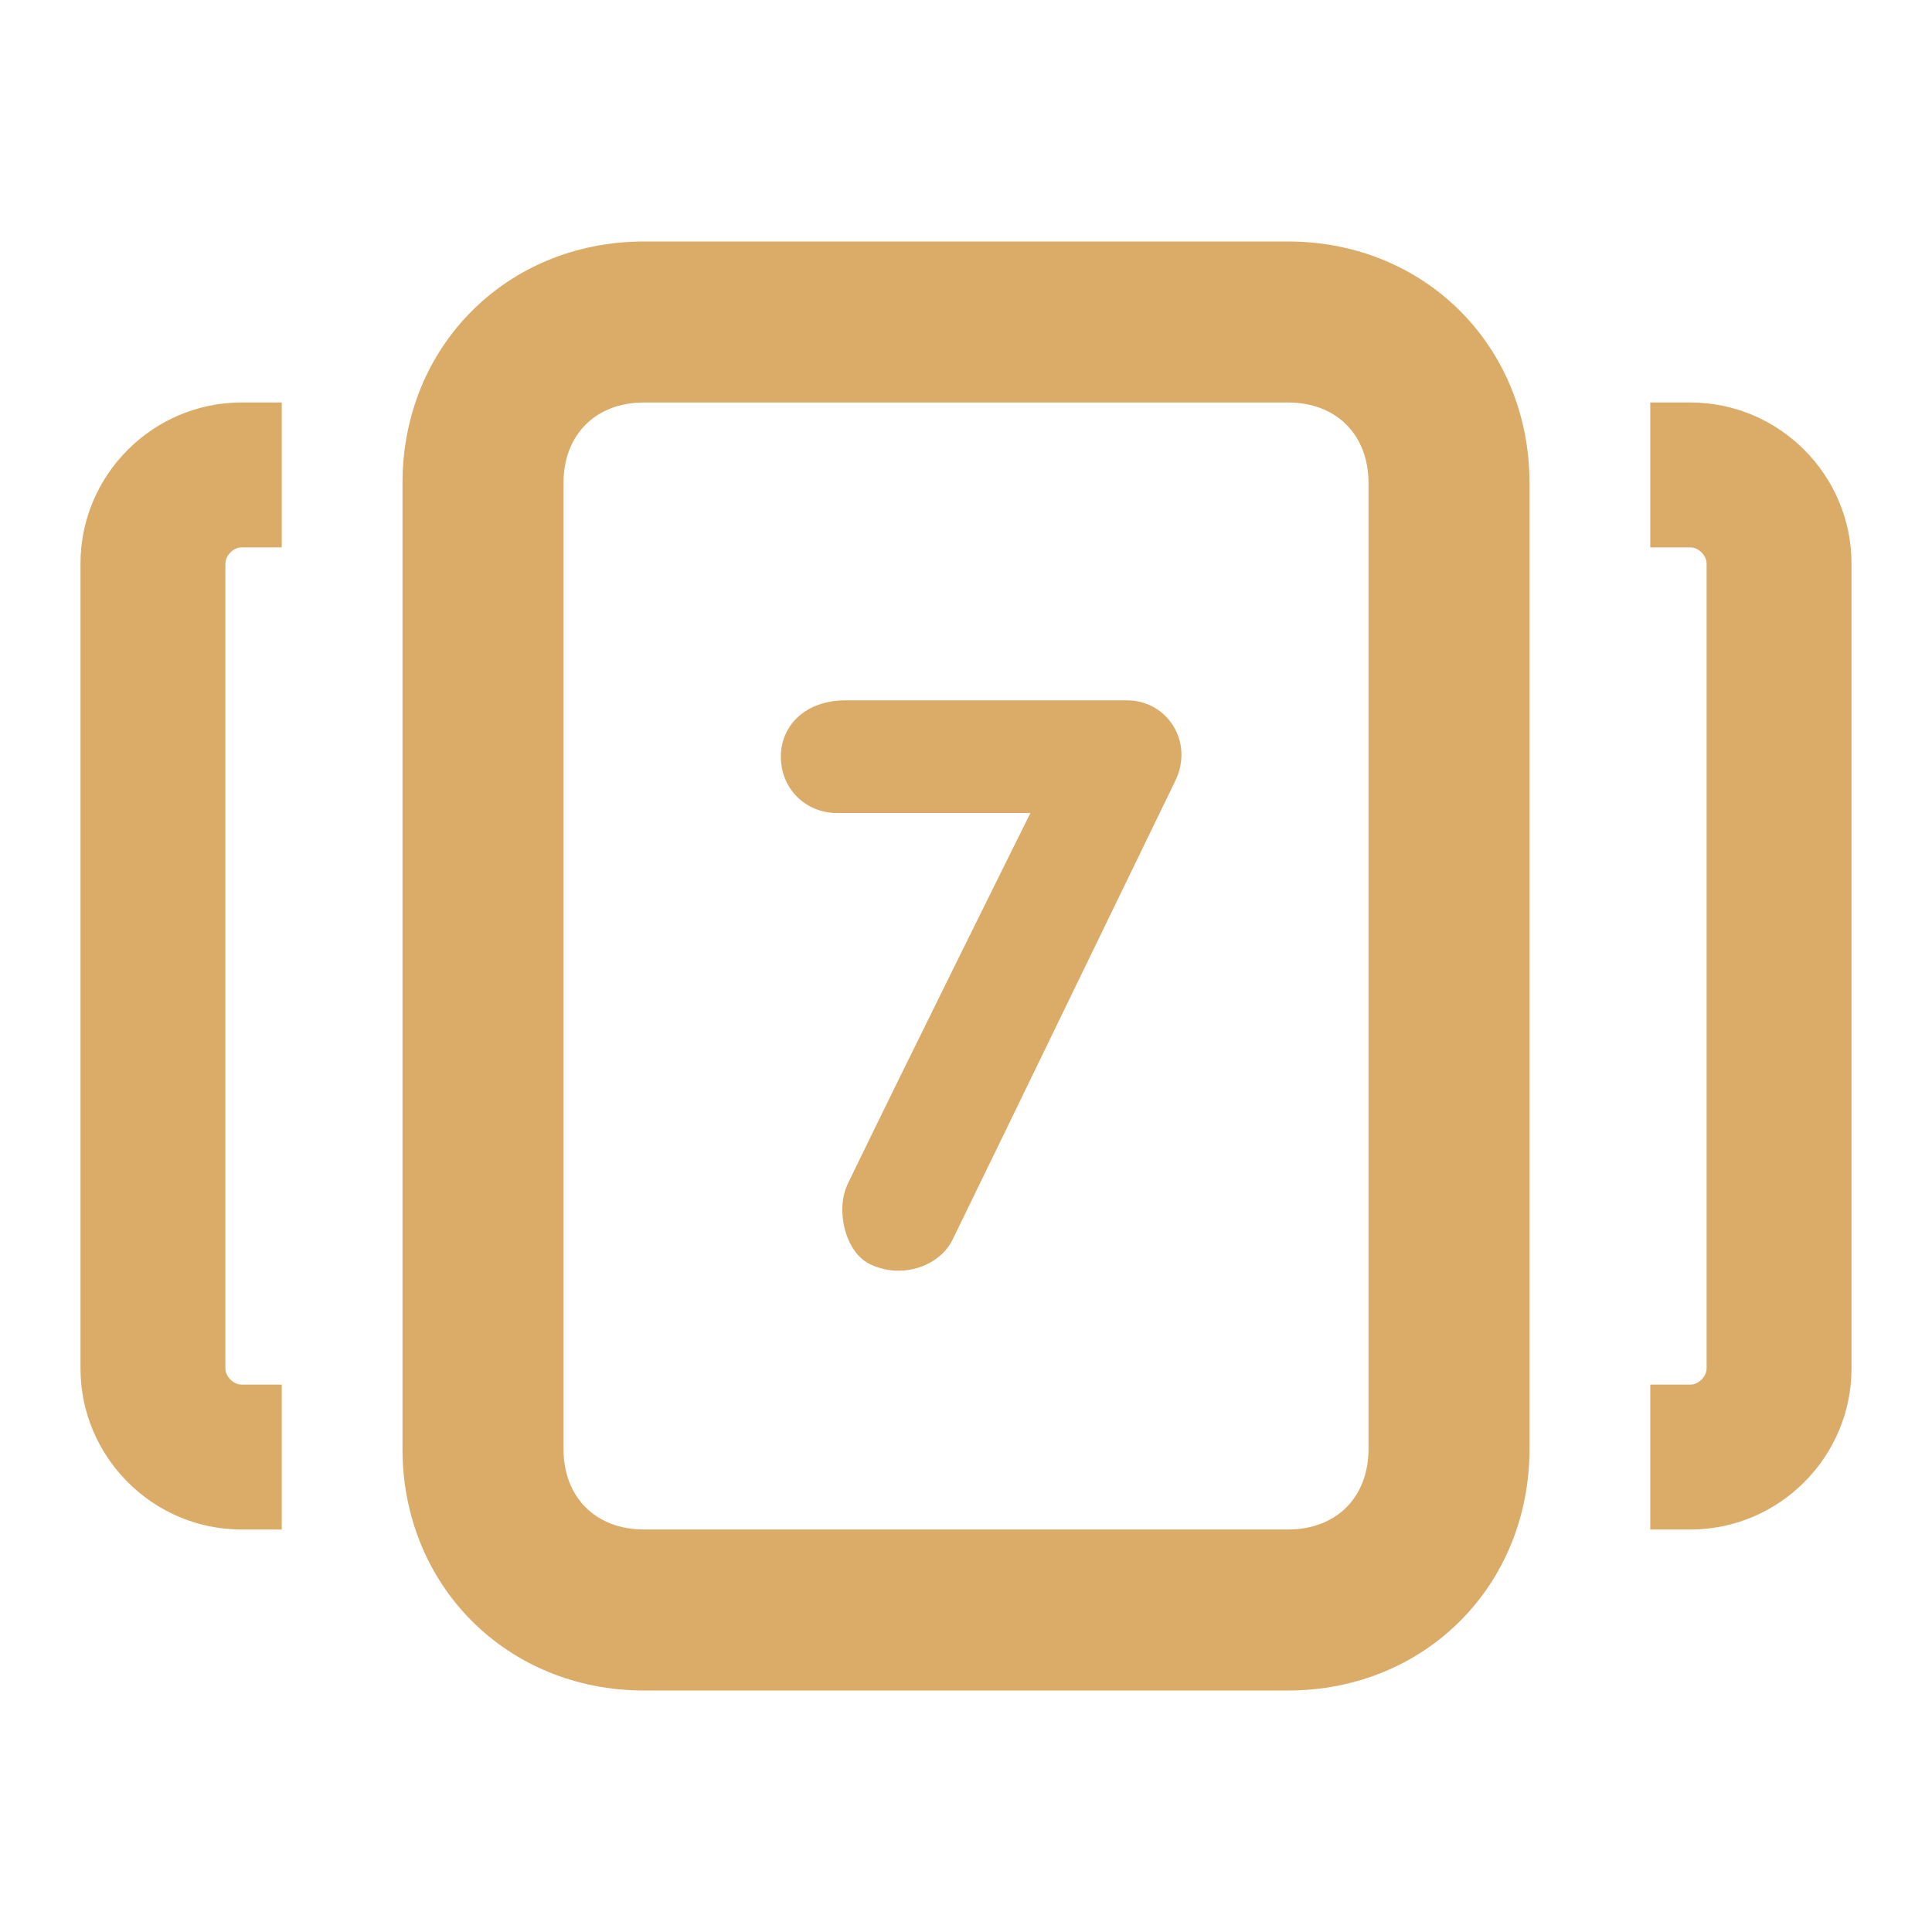 <svg width="24" height="24" viewBox="0 0 24 24" fill="none" xmlns="http://www.w3.org/2000/svg"><path d="M3.5 19C3.5 19 3.3 19 3 19C1.9 19 1 18.1 1 17C1 14.5 1 9.5 1 7C1 5.9 1.9 5 3 5C3.2 5 3.5 5 3.5 5V6.8C3.5 6.8 3.3 6.8 3 6.8C2.9 6.8 2.8 6.9 2.8 7C2.8 9.5 2.8 14.5 2.8 17C2.8 17.1 2.9 17.2 3 17.2C3.2 17.2 3.5 17.2 3.5 17.2V19ZM21 5C20.9 5 20.5 5 20.5 5V6.8C20.5 6.8 20.9 6.8 21 6.8C21.1 6.8 21.2 6.9 21.2 7C21.2 9.5 21.2 14.5 21.2 17C21.2 17.1 21.1 17.2 21 17.2C20.9 17.2 20.5 17.2 20.5 17.2V19C20.5 19 20.9 19 21 19C22.1 19 23 18.1 23 17C23 14.5 23 9.5 23 7C23 5.9 22.1 5 21 5ZM8 5C7.4 5 7 5.4 7 6C7 9 7 15 7 18C7 18.6 7.4 19 8 19C10 19 14 19 16 19C16.6 19 17 18.6 17 18C17 15 17 9 17 6C17 5.4 16.6 5 16 5H8ZM16 3C17.7 3 19 4.3 19 6C19 9 19 15 19 18C19 19.7 17.7 21 16 21C14 21 10 21 8 21C6.3 21 5 19.7 5 18C5 15 5 9 5 6C5 4.3 6.3 3 8 3C10 3 14 3 16 3ZM11.832 15.402C12.598 13.832 13.871 11.199 14.6 9.7C14.835 9.216 14.5 8.7 14 8.7C13.004 8.7 11.4 8.7 10.5 8.7C10.02 8.7 9.7 9 9.7 9.4C9.7 9.8 10.008 10.1 10.4 10.1C11 10.1 12.8 10.1 12.8 10.1C12.8 10.1 11.165 13.391 10.531 14.707C10.375 15.032 10.5 15.55 10.8 15.7C11.2 15.9 11.674 15.726 11.832 15.402Z" fill="#DAAC68"/></svg>